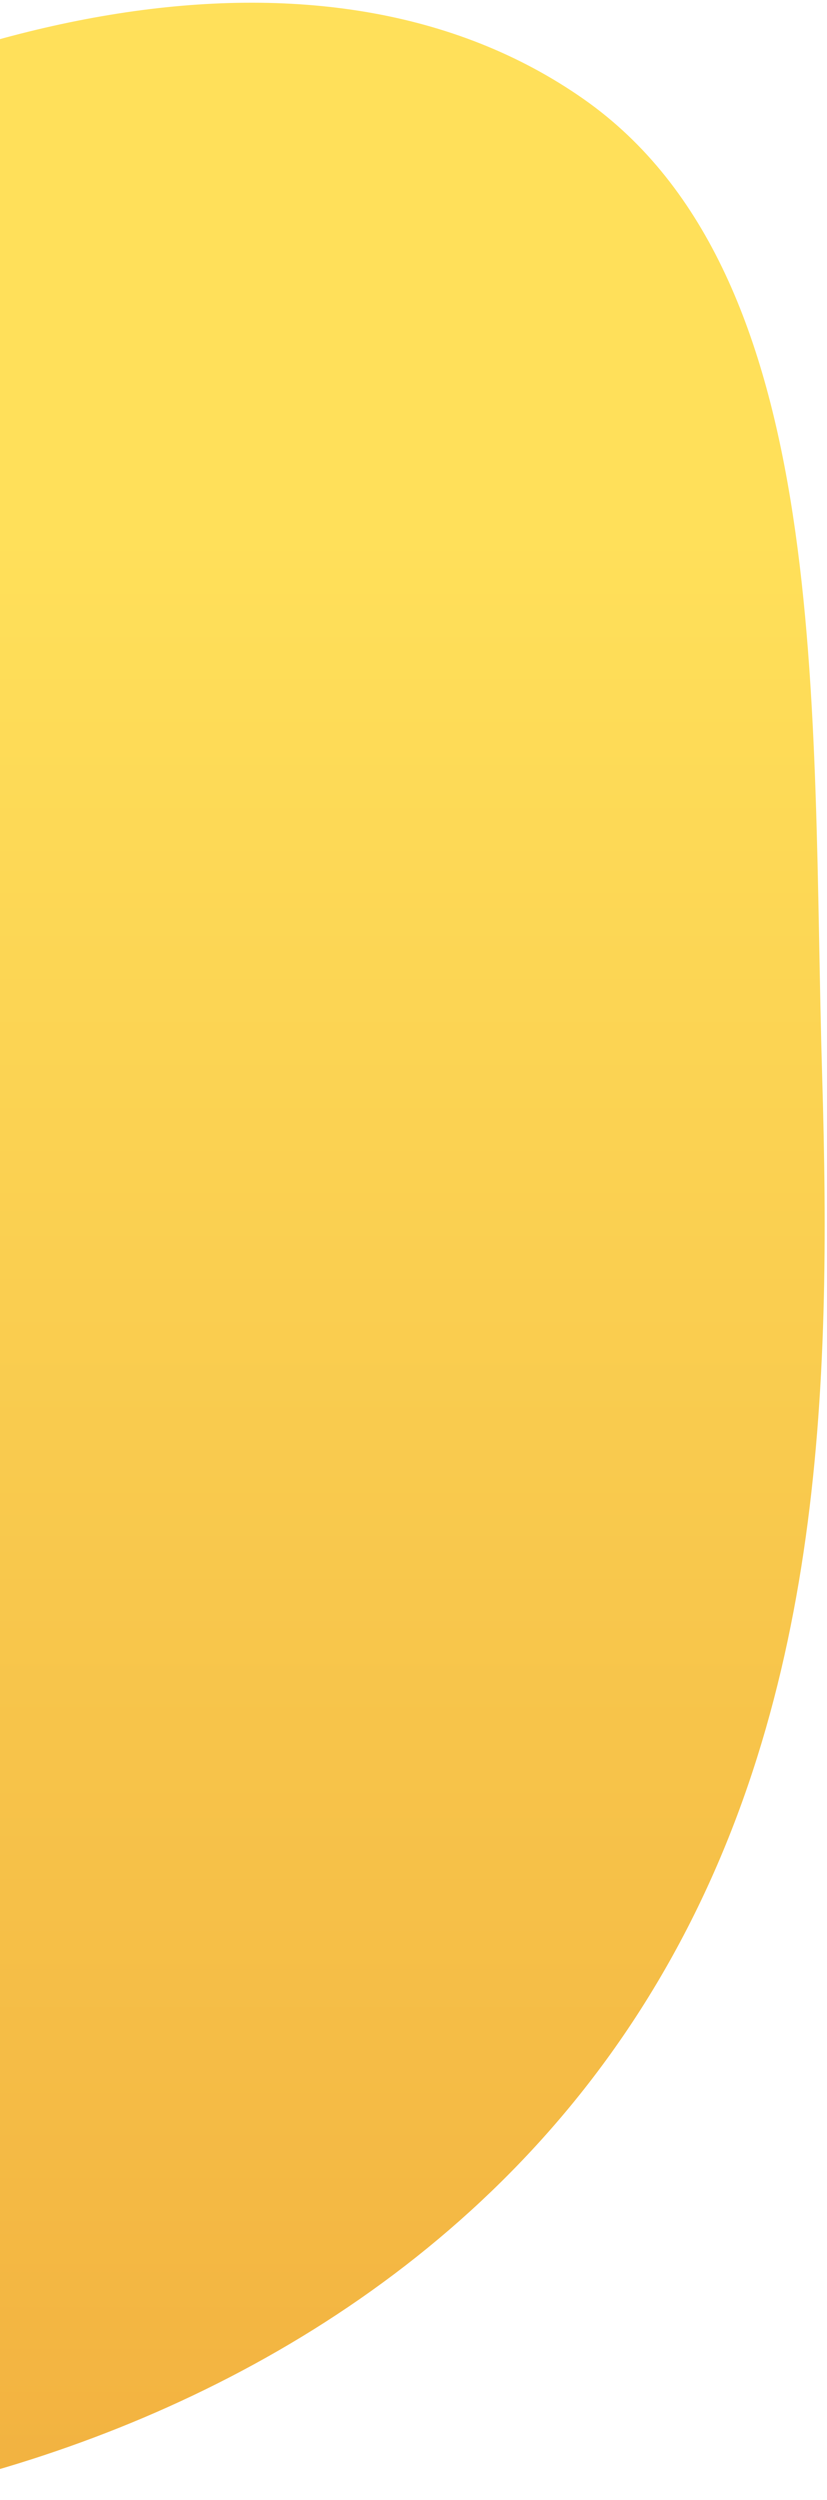 <svg width="271" height="819" viewBox="0 0 271 819" fill="none" xmlns="http://www.w3.org/2000/svg">
<path fill-rule="evenodd" clip-rule="evenodd" d="M191.27 32.472C106.182 -27.175 -23.538 4.239 -130.639 71.956C-225.049 131.65 -268.109 253.618 -326.178 359.645C-383.27 463.888 -488.547 576.66 -460.265 673.817C-431.944 771.11 -297.419 726.299 -211.231 754.522C-147.19 775.493 -99.239 832.328 -26.733 815.783C60.087 795.971 152.883 747.551 209.833 658.439C270.005 564.284 272.444 454.62 269.412 352.393C265.824 231.39 273.443 90.076 191.27 32.472Z" fill="url(#paint0_linear_1336_13445)"/>
<defs>
<linearGradient id="paint0_linear_1336_13445" x1="-97.383" y1="0.888" x2="-97.383" y2="818.761" gradientUnits="userSpaceOnUse">
<stop offset="0.211" stop-color="#FFE05A"/>
<stop offset="1" stop-color="#F2B240"/>
</linearGradient>
</defs>
</svg>
